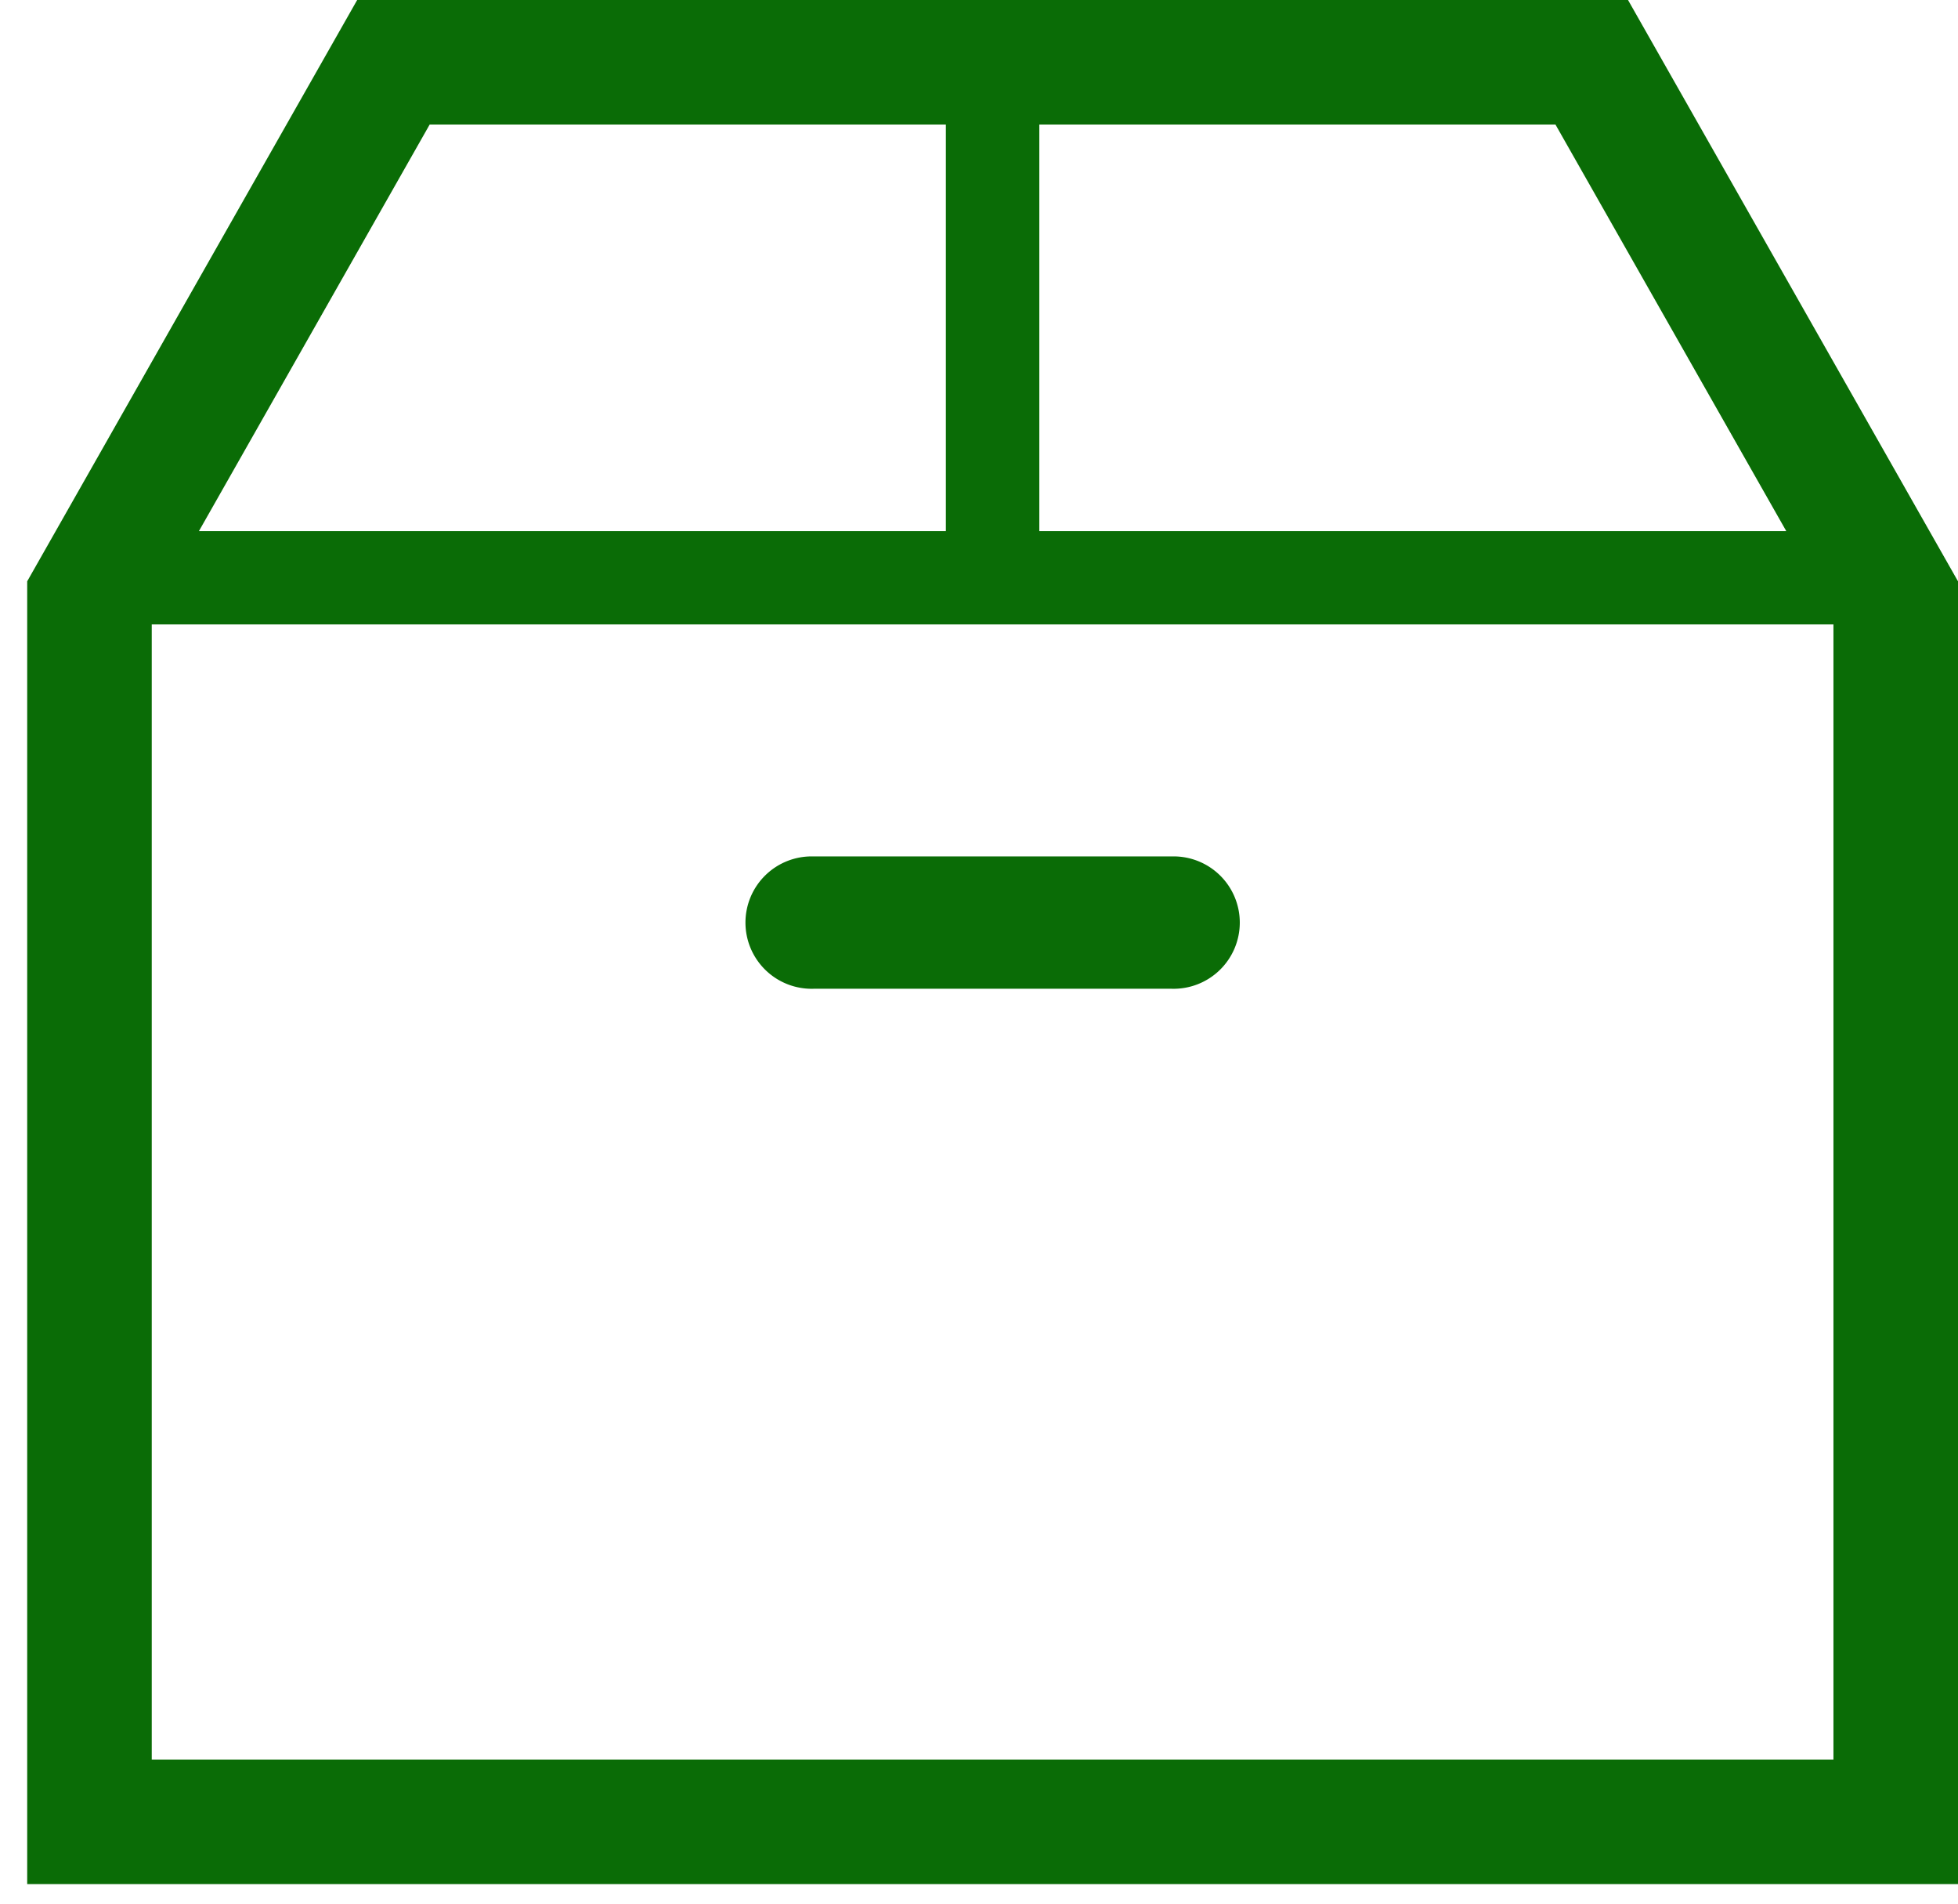 <svg width="36" height="35" viewBox="0 0 36 35" fill="none" xmlns="http://www.w3.org/2000/svg"><path d="M29.933 0H6.567L.5 10.688v23.953H36V10.688L29.933 0zm2.909 9.764H19.109V2.29h9.49l4.243 7.474zM7.9 2.29h9.491v7.474H3.658L7.9 2.29zM2.79 32.35V11.481h30.92v20.87H2.79z" fill="#0A6C06"/><path d="M21.543 15.746h-6.585a1.217 1.217 0 100 2.433h6.585a1.217 1.217 0 100-2.433z" fill="#0A6C06"/></svg>